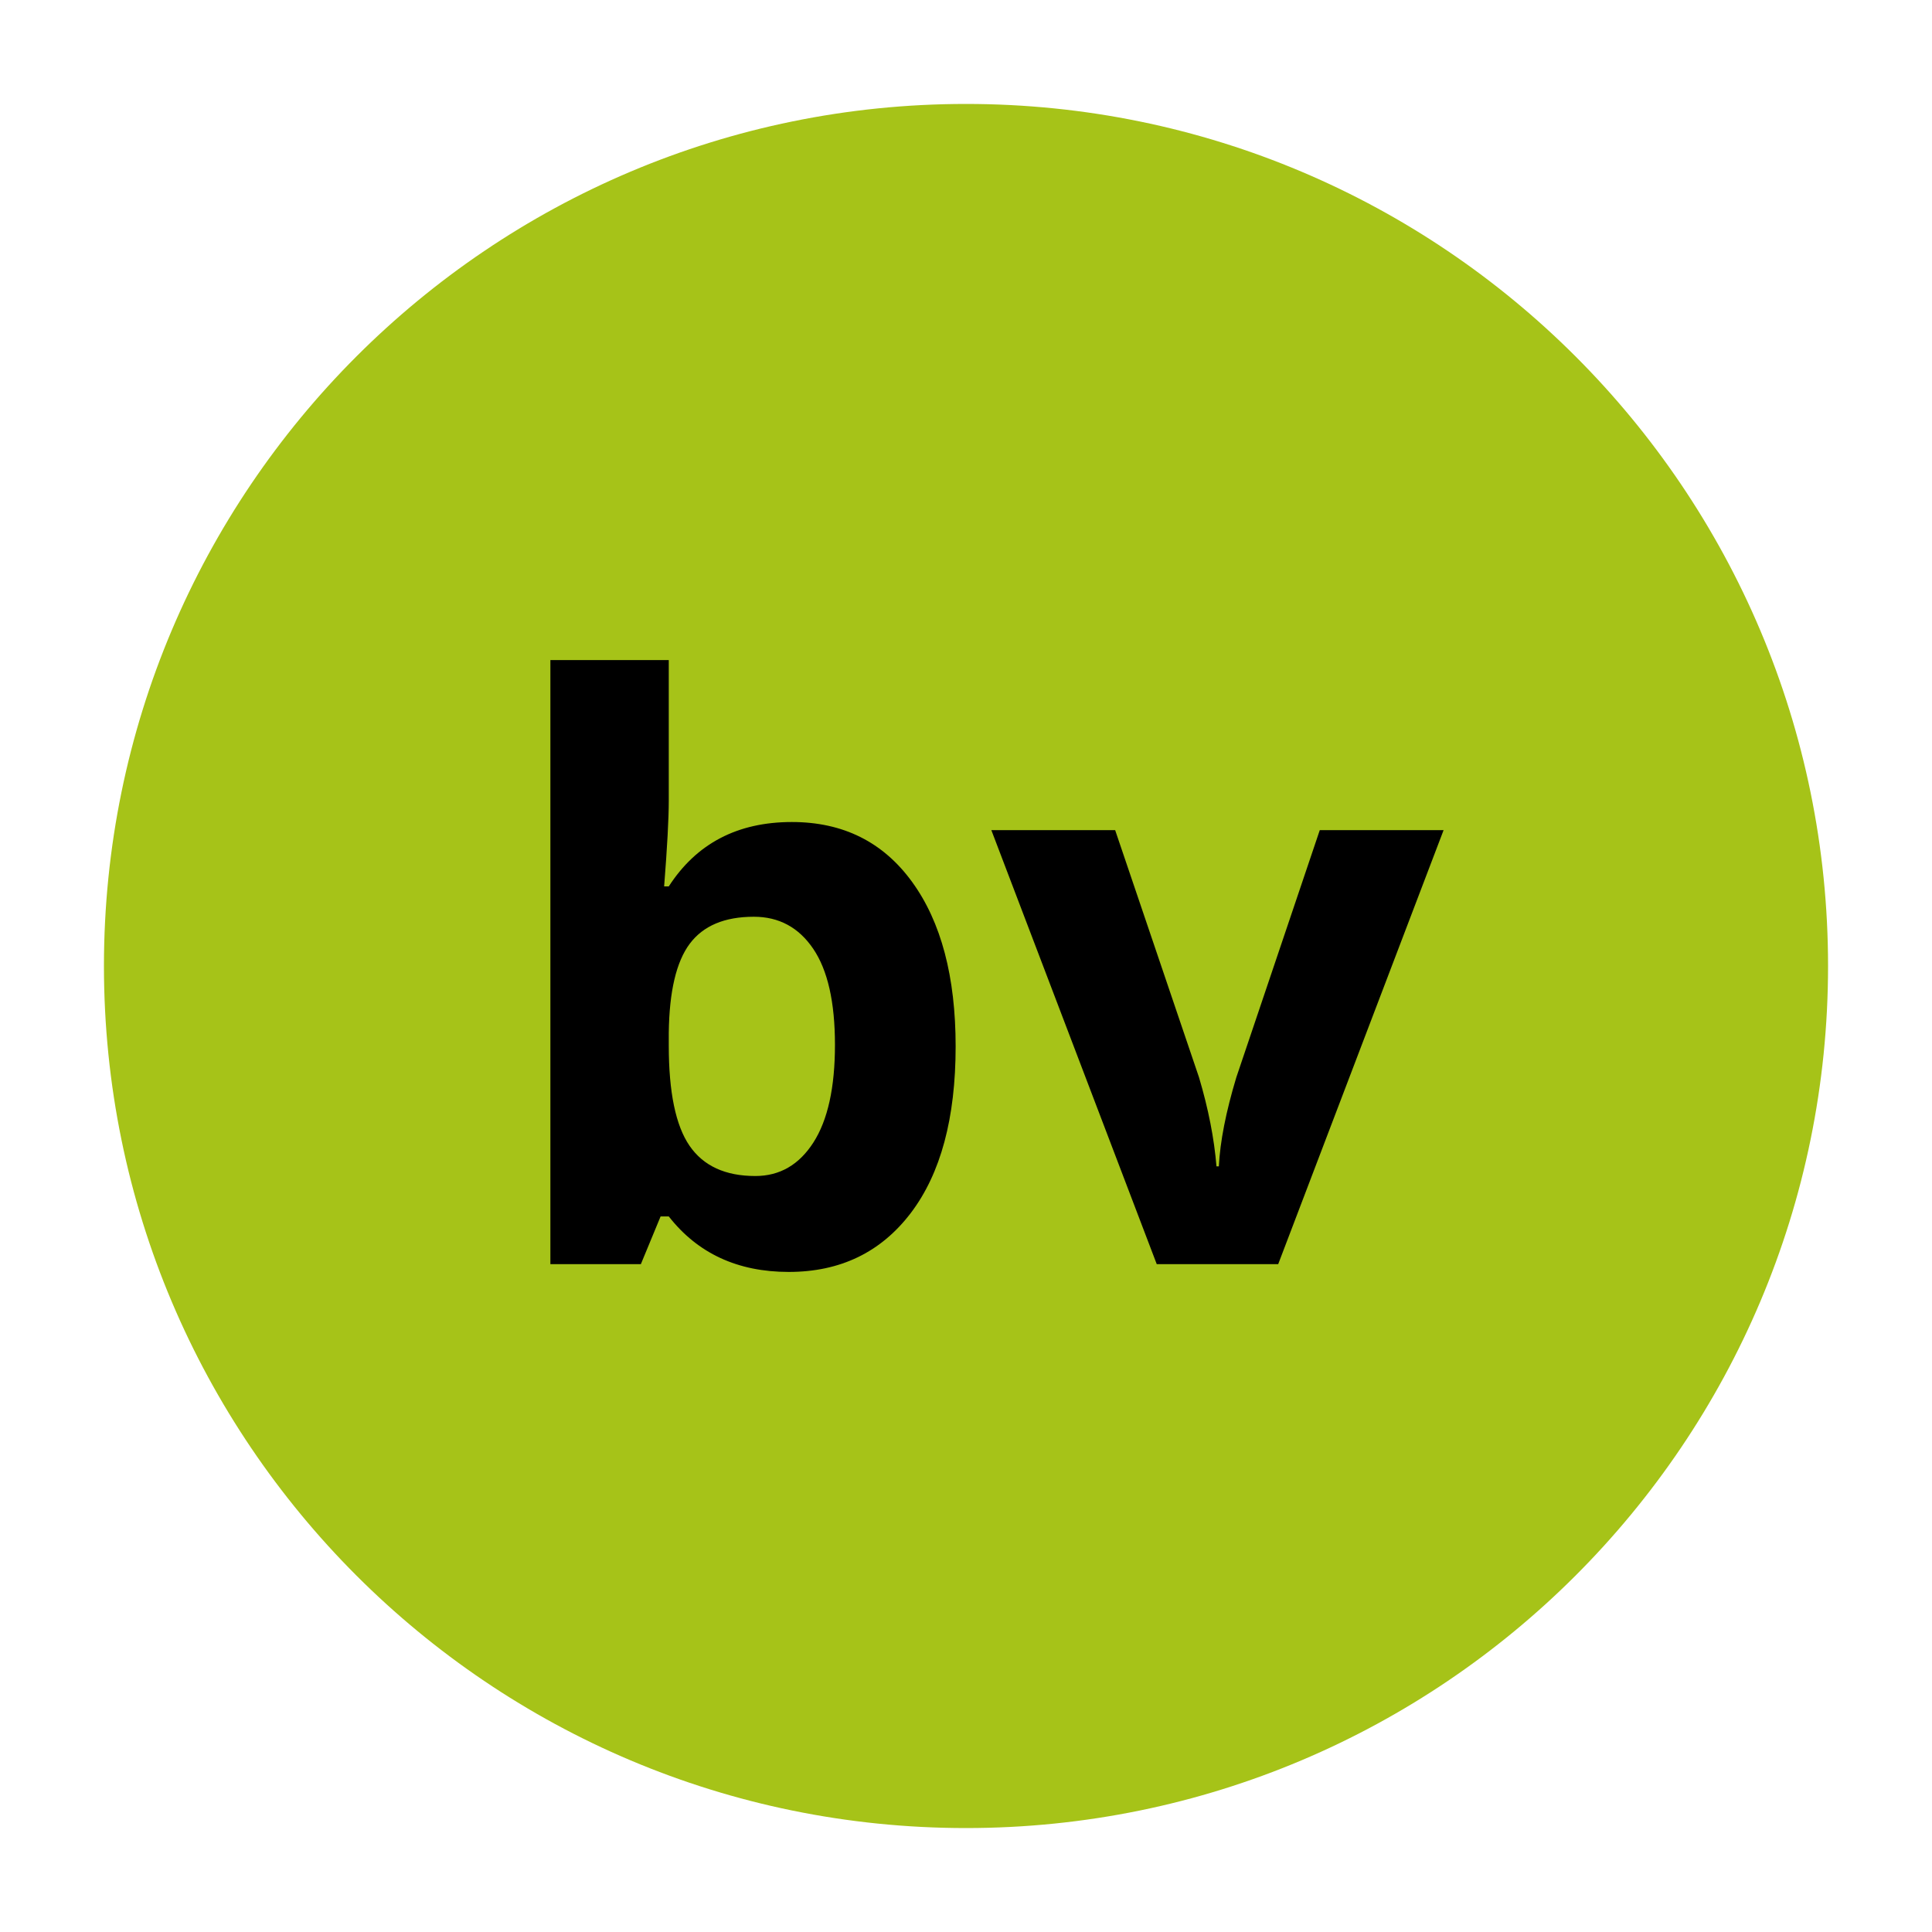 <svg xmlns="http://www.w3.org/2000/svg" xmlns:xlink="http://www.w3.org/1999/xlink" width="512" zoomAndPan="magnify" viewBox="0 0 384 384" height="512" preserveAspectRatio="xMidYMid meet" version="1.0"><defs><g/><clipPath id="09168cedf9"><path d="M 20.66 20.66 L 363.34 20.66 L 363.34 363.34 L 20.66 363.34 Z M 20.66 20.66 " clip-rule="nonzero"/></clipPath><clipPath id="67c2ae7631"><path d="M 192 20.66 C 97.371 20.66 20.66 97.371 20.66 192 C 20.66 286.629 97.371 363.34 192 363.34 C 286.629 363.34 363.34 286.629 363.34 192 C 363.34 97.371 286.629 20.66 192 20.66 Z M 192 20.66 " clip-rule="nonzero"/></clipPath></defs><g clip-path="url(#09168cedf9)"><g clip-path="url(#67c2ae7631)"><path fill="#a6c318" d="M 20.66 20.66 L 363.34 20.66 L 363.34 363.34 L 20.66 363.34 Z M 20.66 20.66 " fill-opacity="1" fill-rule="nonzero"/></g></g><g fill="#000000" fill-opacity="1"><g transform="translate(97.049, 251.258)"><g><path d="M 60.344 -87.875 C 70.52 -87.875 78.488 -83.898 84.25 -75.953 C 90.008 -68.016 92.891 -57.125 92.891 -43.281 C 92.891 -29.031 89.922 -17.992 83.984 -10.172 C 78.047 -2.359 69.957 1.547 59.719 1.547 C 49.582 1.547 41.633 -2.129 35.875 -9.484 L 34.25 -9.484 L 30.328 0 L 12.344 0 L 12.344 -120.062 L 35.875 -120.062 L 35.875 -92.125 C 35.875 -88.57 35.566 -82.891 34.953 -75.078 L 35.875 -75.078 C 41.383 -83.609 49.539 -87.875 60.344 -87.875 Z M 52.781 -69.047 C 46.969 -69.047 42.723 -67.258 40.047 -63.688 C 37.367 -60.113 35.977 -54.211 35.875 -45.984 L 35.875 -43.438 C 35.875 -34.176 37.25 -27.539 40 -23.531 C 42.758 -19.52 47.117 -17.516 53.078 -17.516 C 57.922 -17.516 61.77 -19.738 64.625 -24.188 C 67.477 -28.633 68.906 -35.102 68.906 -43.594 C 68.906 -52.082 67.461 -58.445 64.578 -62.688 C 61.703 -66.926 57.77 -69.047 52.781 -69.047 Z M 52.781 -69.047 "/></g></g></g><g fill="#000000" fill-opacity="1"><g transform="translate(197.036, 251.258)"><g><path d="M 32.875 0 L 0 -86.266 L 24.609 -86.266 L 41.281 -37.109 C 43.133 -30.891 44.289 -25 44.75 -19.438 L 45.219 -19.438 C 45.469 -24.375 46.625 -30.266 48.688 -37.109 L 65.281 -86.266 L 89.891 -86.266 L 57.016 0 Z M 32.875 0 "/></g></g></g></svg>